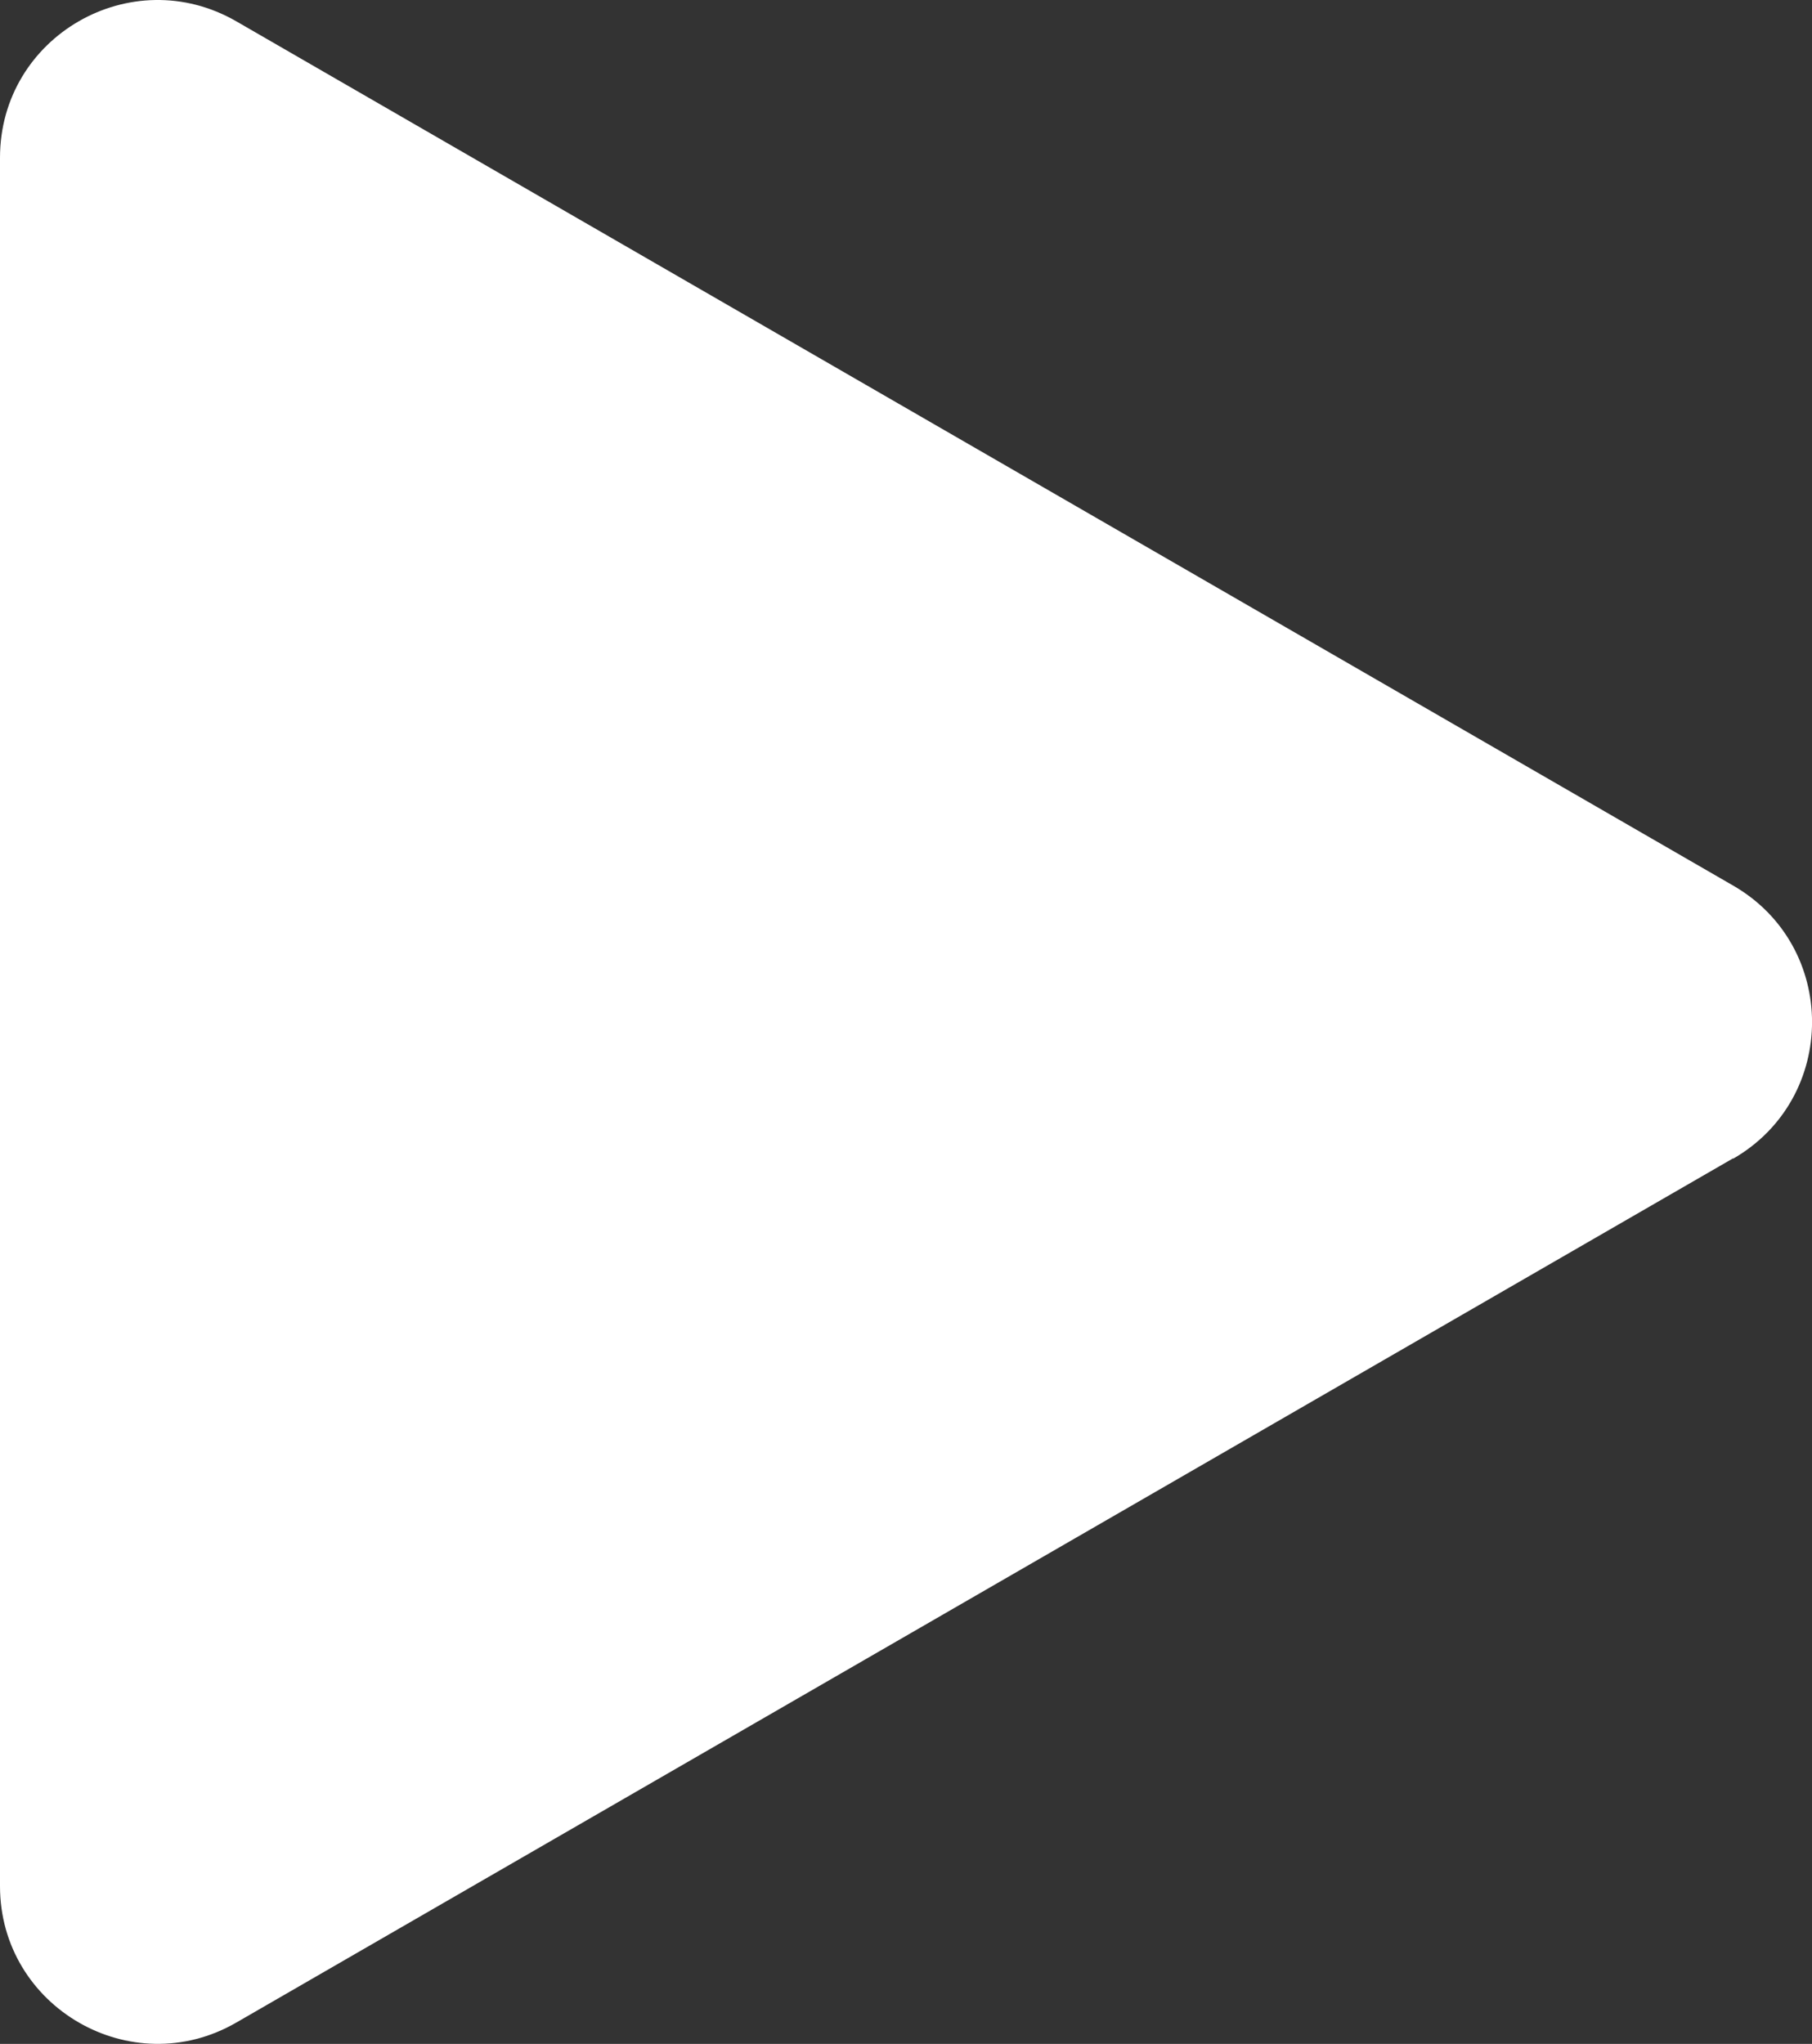 <?xml version="1.0" encoding="UTF-8" standalone="no"?>
<svg
   id="Layer_1"
   viewBox="0 0 17.806 20.084"
   version="1.1"
   sodipodi:docname="video_controls_play.svg"
   width="17.806"
   height="20.084"
   inkscape:version="1.2 (dc2aedaf03, 2022-05-15)"
   xmlns:inkscape="http://www.inkscape.org/namespaces/inkscape"
   xmlns:sodipodi="http://sodipodi.sourceforge.net/DTD/sodipodi-0.dtd"
   xmlns="http://www.w3.org/2000/svg"
   xmlns:svg="http://www.w3.org/2000/svg">
  <rect x="0" y="0" width="17.806" height="20.084" fill="#333333" stroke="none"/>
  <sodipodi:namedview
     id="namedview9"
     pagecolor="#ffffff"
     bordercolor="#000000"
     borderopacity="0.25"
     inkscape:showpageshadow="2"
     inkscape:pageopacity="0.0"
     inkscape:pagecheckerboard="0"
     inkscape:deskcolor="#d1d1d1"
     showgrid="false"
     inkscape:zoom="10.568721"
     inkscape:cx="0.047309414"
     inkscape:cy="31.791926"
     inkscape:window-width="1920"
     inkscape:window-height="1017"
     inkscape:window-x="3832"
     inkscape:window-y="-8"
     inkscape:window-maximized="1"
     inkscape:current-layer="Layer_1" />
  <defs
     id="defs4">
    <style
       id="style2">
      .cls-1 {
        fill: #414042;
      }
    </style>
  </defs>
  <path
     class="cls-1"
     d="M 17.031,11.382 2.323,19.874 C 1.29,20.471 0,19.723 0,18.534 V 1.55 C 0,0.357 1.29,-0.386 2.323,0.21 L 17.031,8.702 c 1.034,0.596 1.034,2.087 0,2.684 z"
     id="path6"
     style="fill:#ffffff;stroke-width:0.387" />
</svg>
